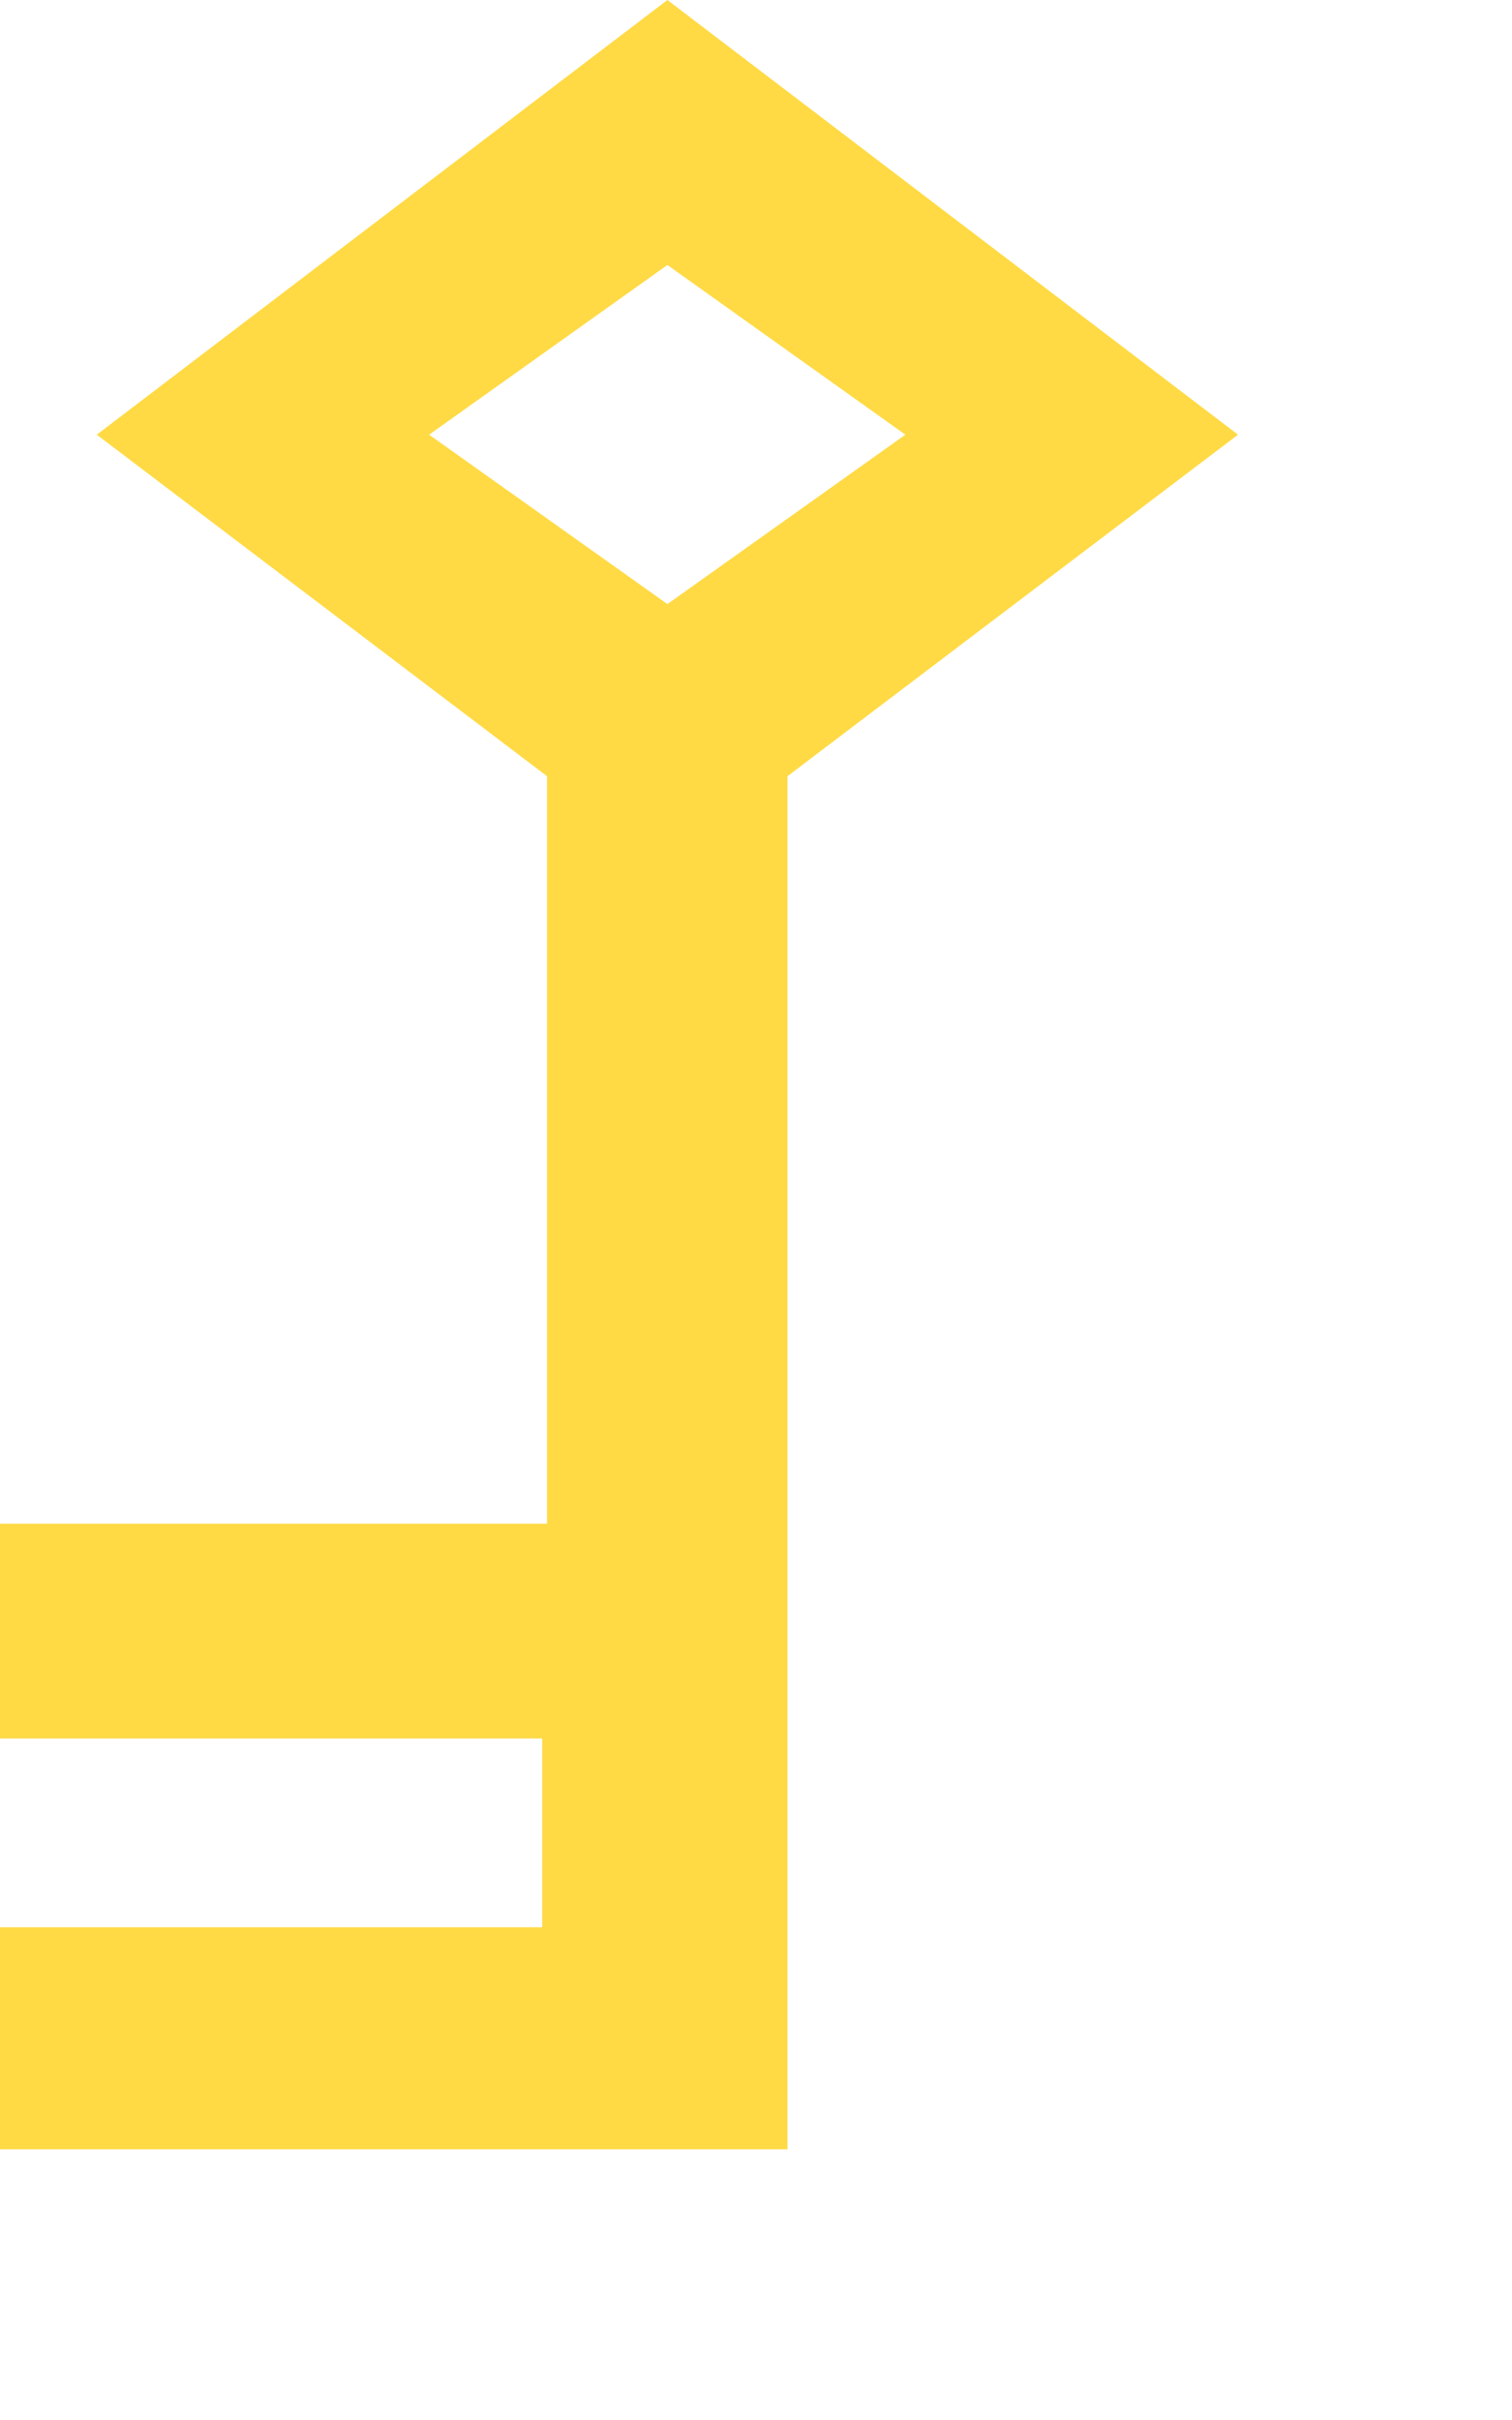 <?xml version="1.0" encoding="utf-8"?>
<svg xmlns="http://www.w3.org/2000/svg" fill="none" height="100%" overflow="visible" preserveAspectRatio="none" style="display: block;" viewBox="0 0 5 8" width="100%">
<path d="M2.207 0L0.32 1.437L1.809 2.566V5.037H0V5.747H1.793V6.371H0V7.105H2.604V2.566L4.094 1.437L2.207 0V0ZM2.207 1.997L1.419 1.437L2.207 0.876L2.994 1.437L2.207 1.997Z" fill="#FFDA44" id="Vector"/>
</svg>
